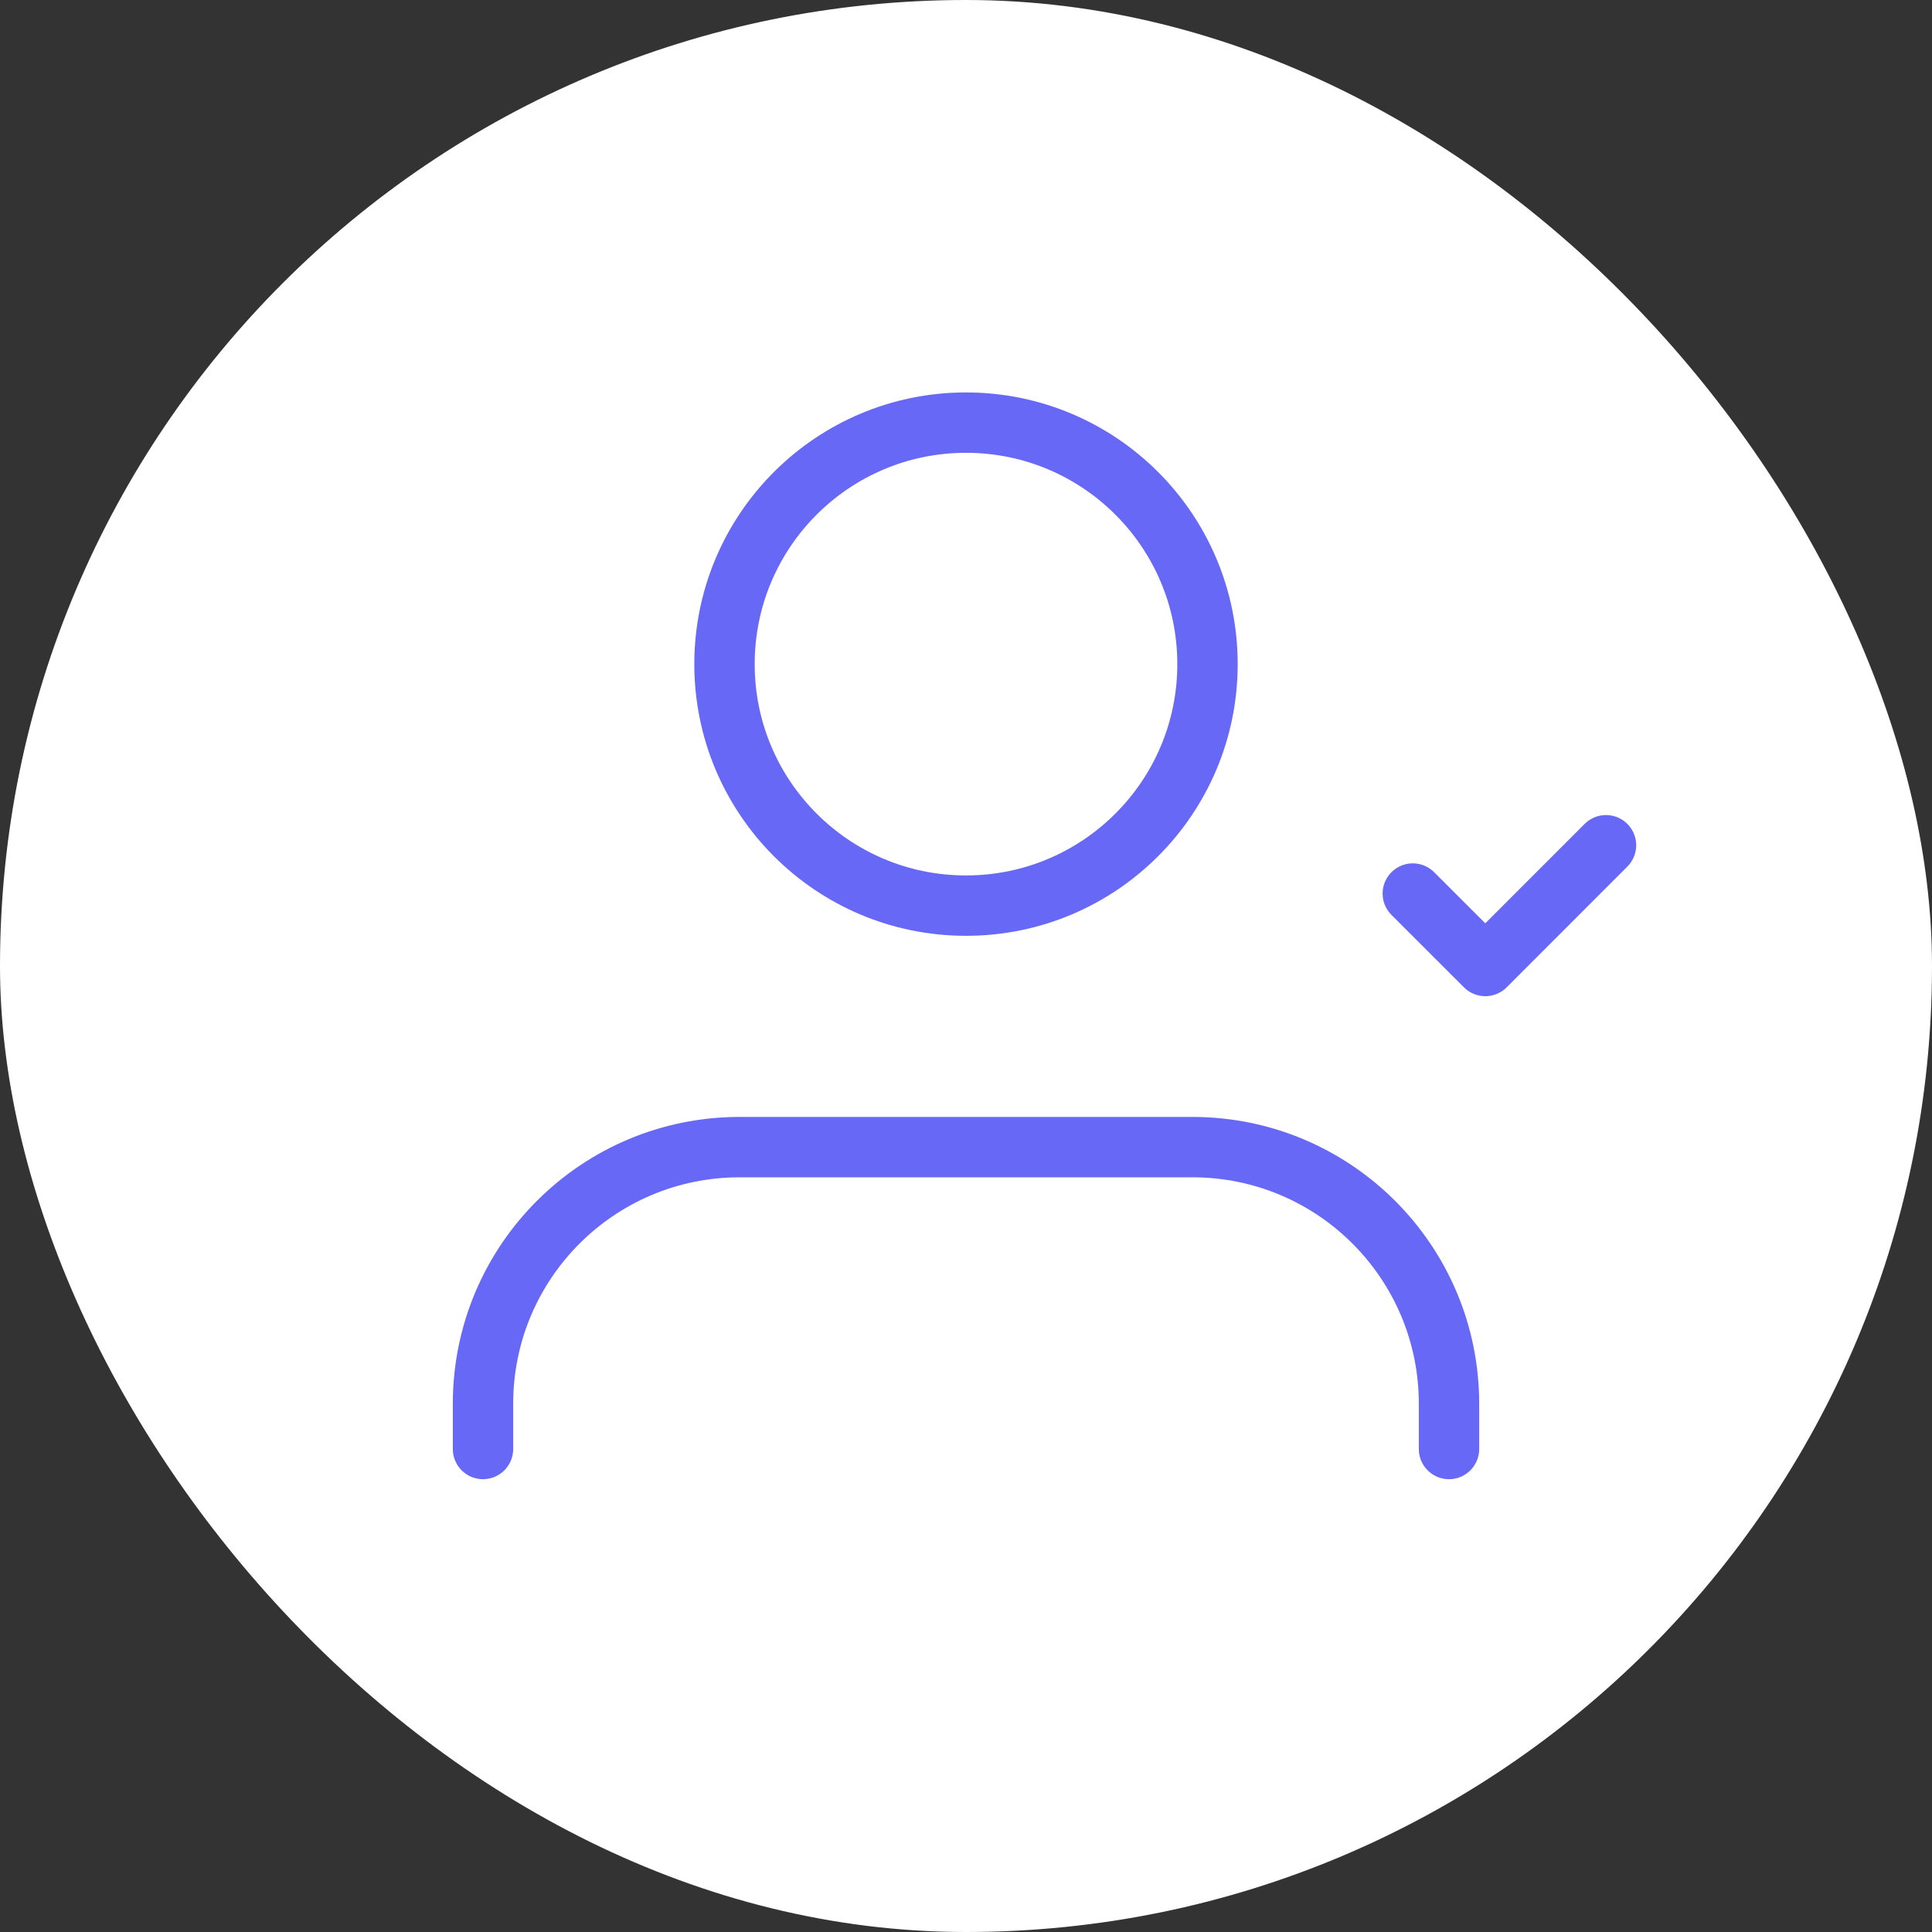 <?xml version="1.0" encoding="UTF-8"?> <svg xmlns="http://www.w3.org/2000/svg" width="160" height="160" viewBox="0 0 160 160" fill="none"><rect x="0" y="0" width="160" height="160" fill="#333333" stroke="none"/> <rect width="160" height="160" rx="80" fill="white"></rect> <path d="M120 120V116.25C120 104.514 110.486 95 98.75 95H61.25C49.514 95 40 104.514 40 116.25V120" stroke="#6868F6" stroke-width="5" stroke-linecap="round" stroke-linejoin="round"></path> <circle cx="80" cy="55" r="20" stroke="#6868F6" stroke-width="5" stroke-linecap="round" stroke-linejoin="round"></circle> <path d="M117.002 74L123.007 80L133.002 70" stroke="#6868F6" stroke-width="5" stroke-linecap="round" stroke-linejoin="round"></path> </svg> 